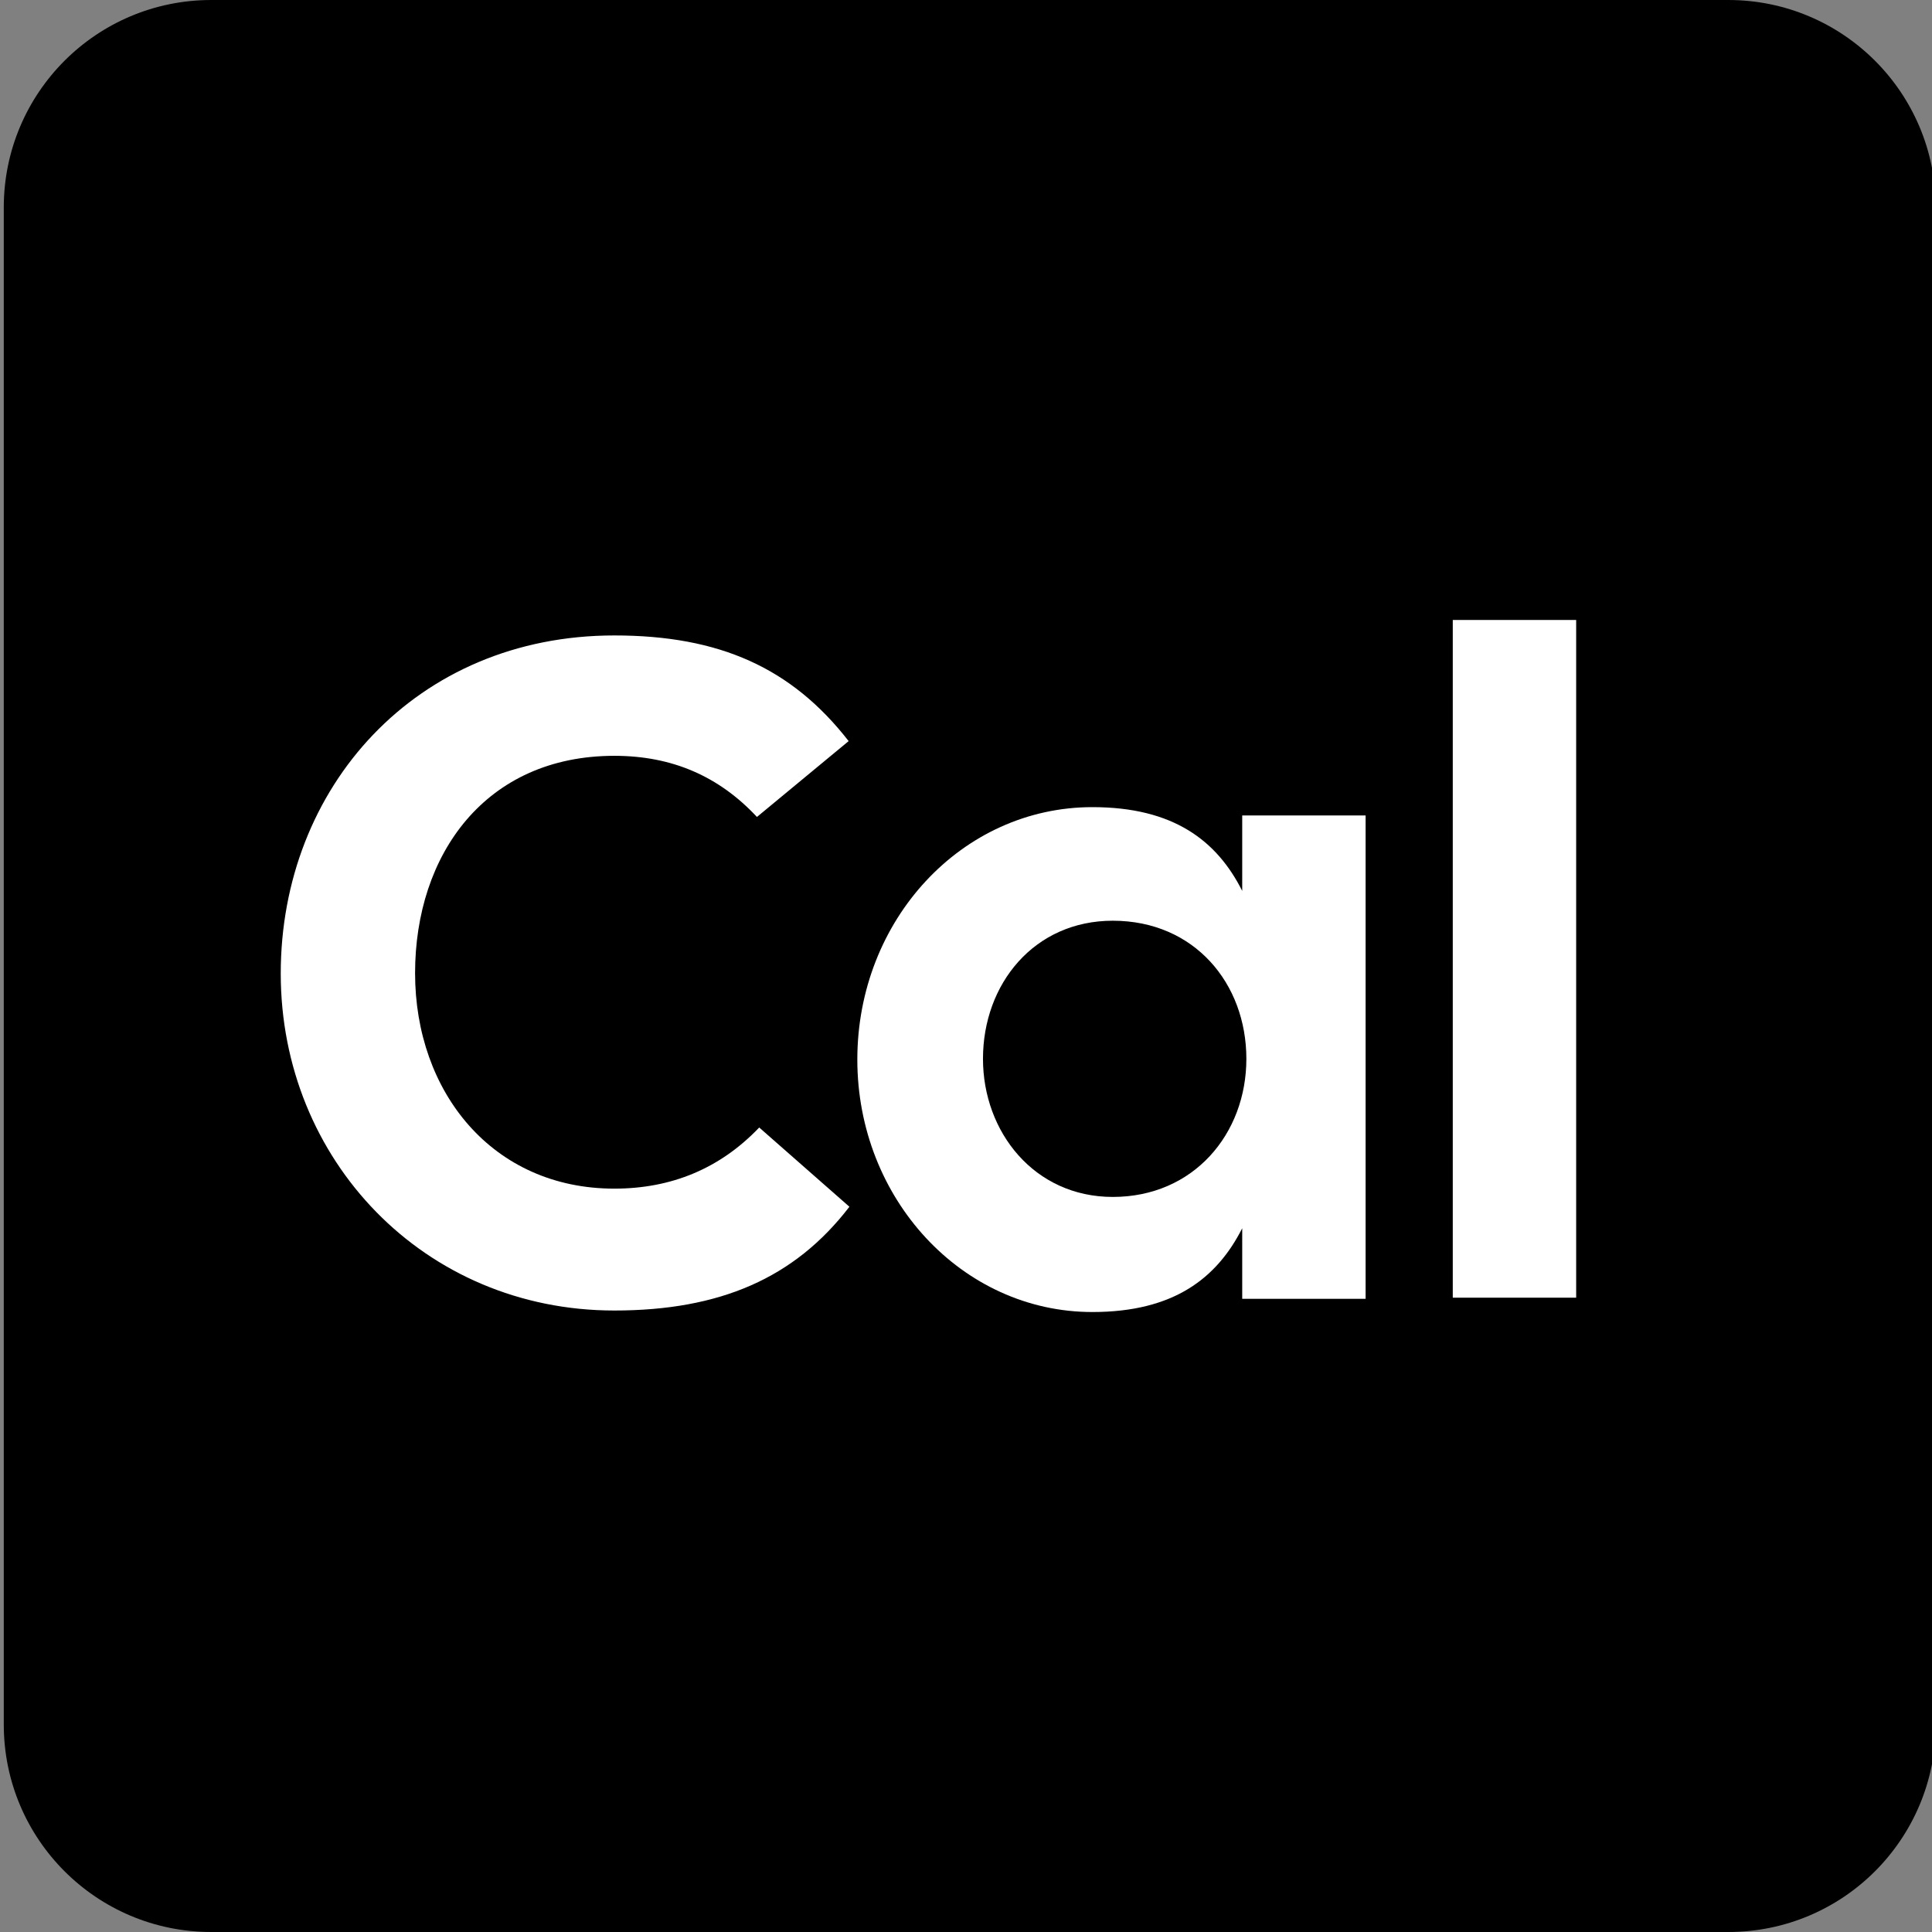 <?xml version="1.0" encoding="utf-8"?>
<!-- Generator: Adobe Illustrator 28.2.0, SVG Export Plug-In . SVG Version: 6.00 Build 0)  -->
<svg version="1.1" id="Layer_1" xmlns="http://www.w3.org/2000/svg" xmlns:xlink="http://www.w3.org/1999/xlink" x="0px" y="0px"
	 viewBox="0 0 512 512" style="enable-background:new 0 0 512 512;" xml:space="preserve">
<rect x="0" y="0" width="512" height="512" fill="#808080" stroke="none"/>
<style type="text/css">
	.st0{fill:#FFFFFF;}
</style>
<path d="M458,512H56c-30.4,0-55-24.6-55-55V55C1,24.6,25.6,0,56,0h402c30.4,0,55,24.6,55,55v402C513,487.4,488.4,512,458,512z"/>
<g>
	<g>
		<path class="st0" d="M162.8,347.3c-50.4,0-88.4-39.9-88.4-89.3s35.9-89.6,88.4-89.6c27.9,0,47,8.6,62.1,28l-24.3,20.1
			c-10.1-10.8-22.5-16.2-37.8-16.2c-34.1,0-52.8,26.1-52.8,57.6s20.5,57.1,52.8,57.1c15.1,0,28-5.3,38.4-16.2l23.9,21
			C210.6,338.7,190.8,347.3,162.8,347.3z"/>
		<path class="st0" d="M329.2,216.1h32.7v128.1h-32.7v-18.7c-6.7,13.2-18.1,22.2-39.7,22.2c-34.6,0-62.3-30.1-62.3-66.9
			c0-37,27.7-66.9,62.3-66.9c21.5,0,33,8.9,39.7,22.2V216.1z M330.3,280.6c0-20-13.8-36.6-35.4-36.6c-20.8,0-34.4,16.7-34.4,36.6
			c0,19.4,13.6,36.6,34.4,36.6C316.3,317.2,330.3,300.5,330.3,280.6z"/>
		<path class="st0" d="M385,164.3h32.7v179.6H385V164.3z"/>
	</g>
</g>
</svg>
